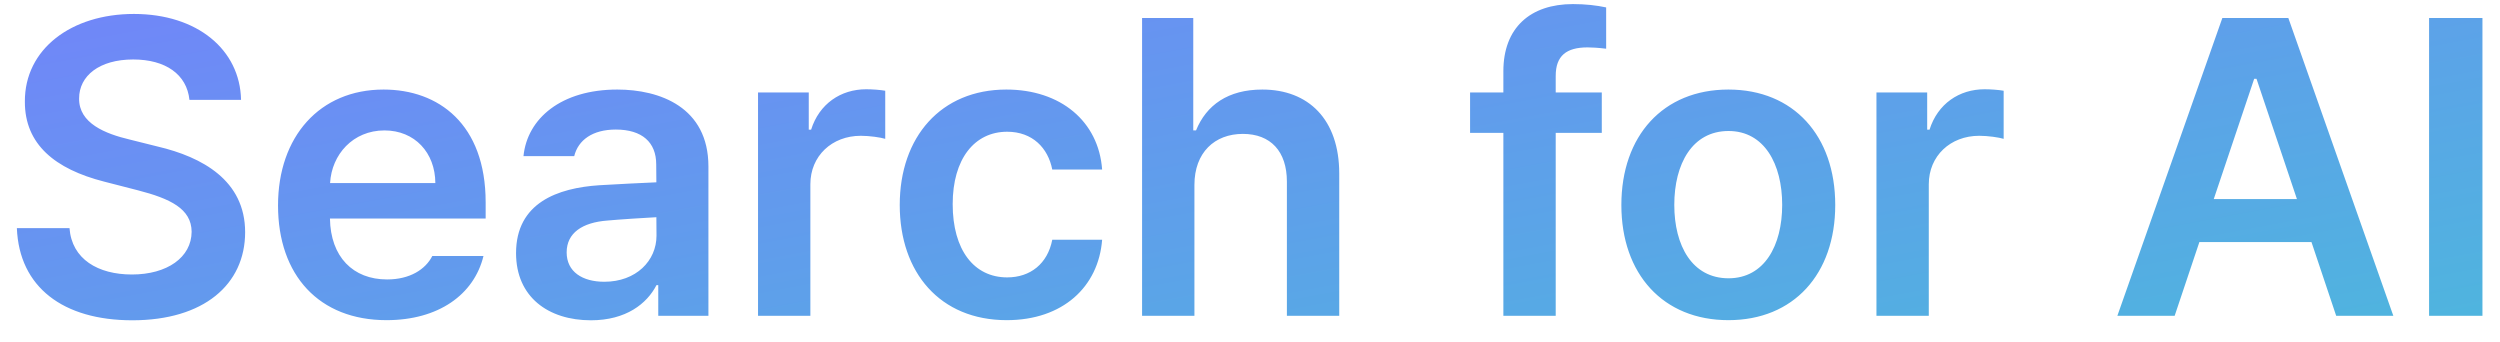 <svg width="95" height="13" viewBox="0 0 95 13" fill="none" xmlns="http://www.w3.org/2000/svg">
<path d="M7.199 3.796C7.099 2.823 6.287 2.26 5.061 2.26C3.773 2.26 3.006 2.884 3.006 3.74C2.994 4.685 4 5.083 4.934 5.304L5.994 5.569C7.685 5.967 9.315 6.856 9.315 8.823C9.315 10.812 7.74 12.171 5.028 12.171C2.398 12.171 0.729 10.912 0.641 8.669H2.641C2.729 9.851 3.729 10.431 5.011 10.431C6.354 10.431 7.276 9.779 7.282 8.807C7.276 7.928 6.459 7.547 5.243 7.232L3.956 6.901C2.094 6.425 0.939 5.486 0.945 3.862C0.934 1.862 2.713 0.53 5.088 0.53C7.492 0.53 9.122 1.884 9.16 3.796H7.199ZM14.687 12.166C12.129 12.166 10.565 10.464 10.565 7.807C10.565 5.188 12.151 3.403 14.576 3.403C16.659 3.403 18.455 4.707 18.455 7.691V8.304H12.538C12.56 9.762 13.416 10.619 14.709 10.619C15.576 10.619 16.168 10.238 16.427 9.729H18.372C18.013 11.199 16.659 12.166 14.687 12.166ZM12.543 6.956H16.543C16.538 5.801 15.759 4.956 14.61 4.956C13.411 4.956 12.604 5.873 12.543 6.956ZM19.61 9.619C19.61 7.702 21.196 7.144 22.771 7.039C23.362 7 24.572 6.945 24.942 6.928L24.936 6.243C24.936 5.409 24.401 4.923 23.401 4.923C22.511 4.923 21.97 5.326 21.82 5.934H19.892C20.036 4.497 21.329 3.403 23.456 3.403C25.063 3.403 26.92 4.066 26.92 6.326V12H25.014V10.834H24.947C24.583 11.541 23.787 12.171 22.456 12.171C20.837 12.171 19.61 11.287 19.61 9.619ZM21.533 9.591C21.533 10.326 22.13 10.707 22.964 10.707C24.174 10.707 24.947 9.906 24.947 8.956L24.942 8.254C24.583 8.271 23.478 8.343 23.08 8.381C22.13 8.453 21.533 8.851 21.533 9.591ZM28.805 12V3.514H30.733V4.928H30.822C31.131 3.945 31.949 3.392 32.916 3.392C33.137 3.392 33.452 3.414 33.639 3.448V5.276C33.462 5.221 33.043 5.16 32.711 5.16C31.612 5.16 30.794 5.928 30.794 7V12H28.805ZM38.257 12.166C35.721 12.166 34.19 10.359 34.19 7.79C34.19 5.199 35.76 3.403 38.24 3.403C40.306 3.403 41.748 4.613 41.881 6.442H39.986C39.826 5.624 39.235 5.006 38.273 5.006C37.03 5.006 36.202 6.039 36.202 7.757C36.202 9.503 37.014 10.541 38.273 10.541C39.152 10.541 39.809 10.022 39.986 9.111H41.881C41.743 10.901 40.384 12.166 38.257 12.166ZM45.388 7.028V12H43.399V0.685H45.344V4.956H45.449C45.841 3.994 46.664 3.403 47.968 3.403C49.725 3.403 50.891 4.541 50.891 6.597V12H48.902V6.901C48.902 5.751 48.283 5.088 47.228 5.088C46.156 5.088 45.388 5.796 45.388 7.028ZM60.868 3.514V5.05H59.117V12H57.128V5.05H55.863V3.514H57.128V2.707C57.128 1.055 58.15 0.155 59.774 0.155C60.244 0.155 60.675 0.204 61.034 0.282V1.851C60.713 1.812 60.47 1.801 60.327 1.801C59.52 1.801 59.117 2.122 59.117 2.884V3.514H60.868ZM65.679 12.166C63.198 12.166 61.612 10.414 61.612 7.79C61.612 5.16 63.198 3.403 65.679 3.403C68.159 3.403 69.739 5.16 69.739 7.79C69.739 10.414 68.159 12.166 65.679 12.166ZM63.623 7.785C63.623 9.337 64.303 10.575 65.684 10.575C67.043 10.575 67.723 9.337 67.723 7.785C67.723 6.232 67.043 4.978 65.684 4.978C64.303 4.978 63.623 6.232 63.623 7.785ZM71.305 12V3.514H73.233V4.928H73.322C73.631 3.945 74.449 3.392 75.416 3.392C75.637 3.392 75.951 3.414 76.139 3.448V5.276C75.963 5.221 75.543 5.16 75.211 5.16C74.112 5.16 73.294 5.928 73.294 7V12H71.305ZM82.637 12H80.46L84.449 0.685H86.957L90.946 12H88.775L87.836 9.199H83.576L82.637 12ZM84.123 7.564H87.283L85.747 2.994H85.659L84.123 7.564ZM94.333 0.685V12H92.305V0.685H94.333Z" fill="url(#paint0_linear_15812_23771)"/>
<defs>
<linearGradient id="paint0_linear_15812_23771" x1="94.292" y1="18" x2="86.824" y2="-21.923" gradientUnits="userSpaceOnUse">
<stop stop-color="#48BED9"/>
<stop offset="1" stop-color="#787CFE"/>
</linearGradient>
</defs>
</svg>
